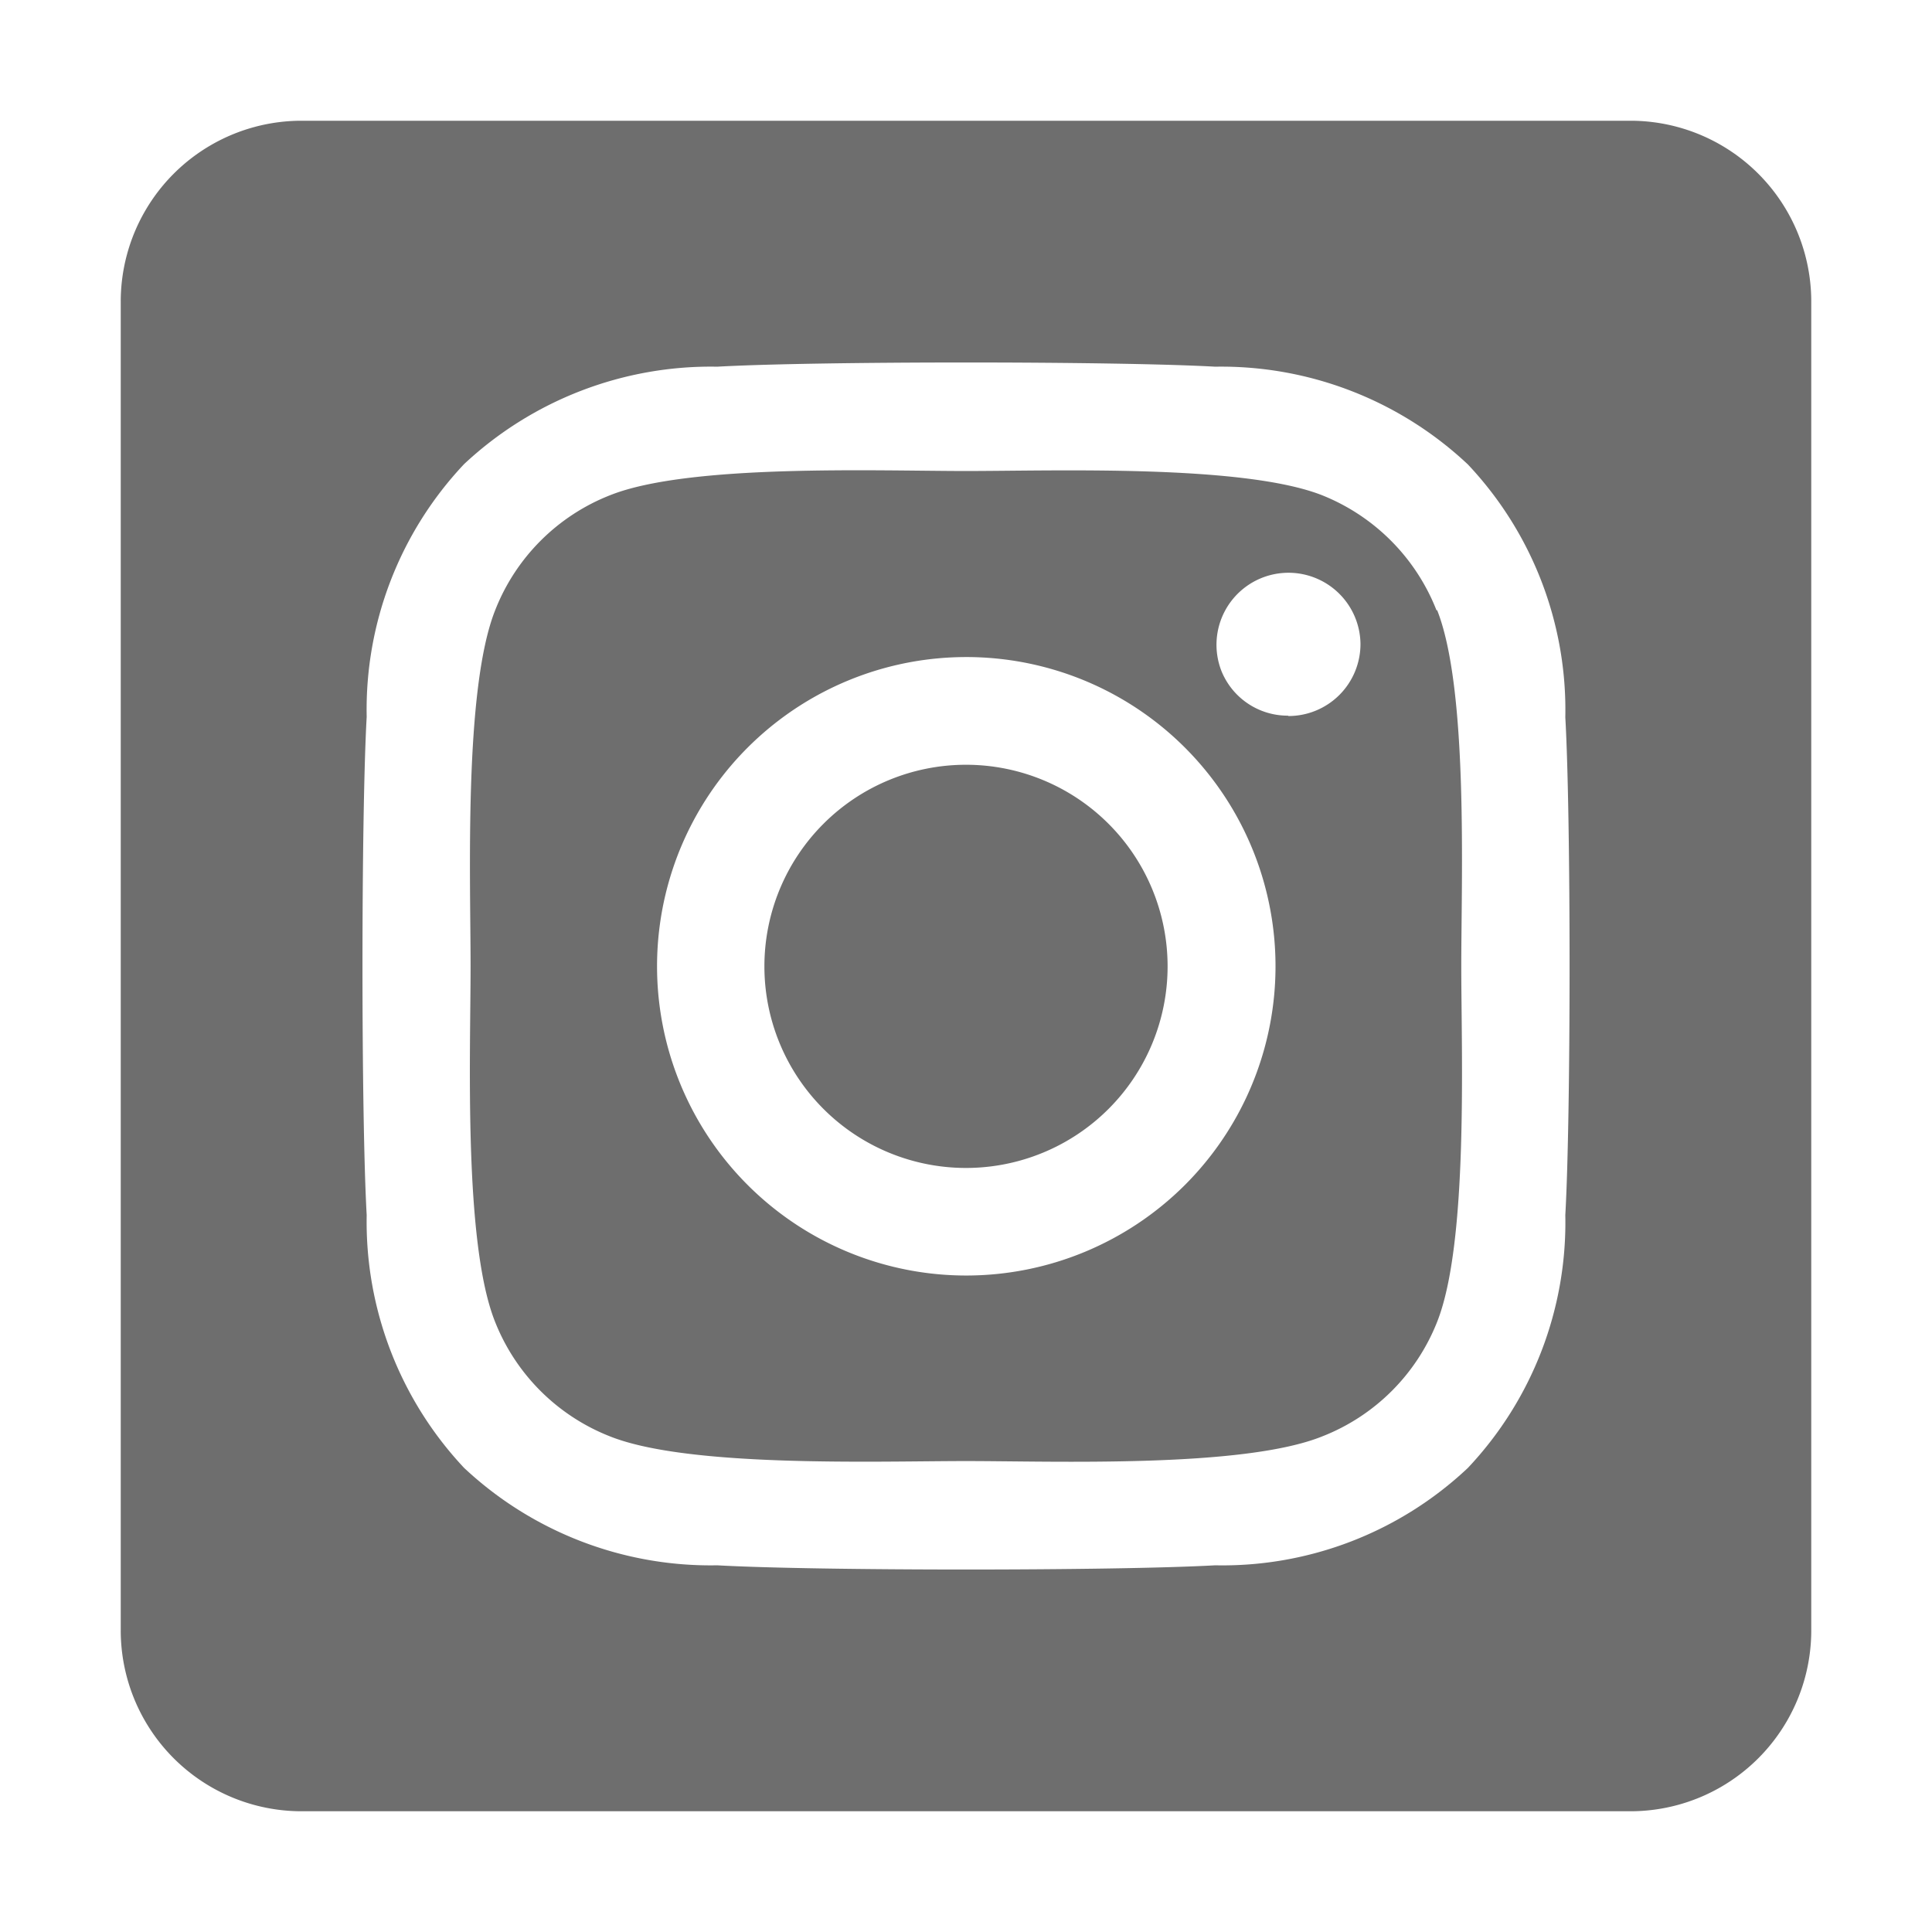 <svg id="instagram_square" data-name="instagram square" xmlns="http://www.w3.org/2000/svg" width="26.834" height="26.834" viewBox="0 0 26.834 26.834">
  <path id="Path_9" data-name="Path 9" d="M11.74,11.945a2.8,2.8,0,1,0,2.8,2.8A2.8,2.8,0,0,0,11.74,11.945ZM18.275,9.8a2.836,2.836,0,0,0-1.593-1.6c-1.1-.43-3.723-.335-4.942-.335S7.9,7.763,6.8,8.2A2.82,2.82,0,0,0,5.2,9.8c-.436,1.1-.341,3.723-.341,4.942s-.1,3.841.341,4.942A2.827,2.827,0,0,0,6.8,21.275c1.1.436,3.723.341,4.942.341s3.841.1,4.942-.341a2.82,2.82,0,0,0,1.6-1.593c.436-1.1.335-3.723.335-4.942s.1-3.841-.335-4.942ZM11.74,19.039a4.295,4.295,0,1,1,3.041-1.258A4.3,4.3,0,0,1,11.74,19.039Zm4.472-7.776a.993.993,0,0,1-.922-.615,1,1,0,1,1,1.929-.386,1,1,0,0,1-1,1.006ZM20.964,3H2.516A2.512,2.512,0,0,0,0,5.516V23.964A2.512,2.512,0,0,0,2.516,26.48H20.964a2.512,2.512,0,0,0,2.516-2.516V5.516A2.512,2.512,0,0,0,20.964,3Zm-.9,15.2a4.97,4.97,0,0,1-1.353,3.511A4.97,4.97,0,0,1,15.2,23.064c-1.386.078-5.535.078-6.915,0a5.008,5.008,0,0,1-3.516-1.353A4.994,4.994,0,0,1,3.416,18.2c-.078-1.386-.078-5.535,0-6.921A4.97,4.97,0,0,1,4.769,7.769,5.017,5.017,0,0,1,8.285,6.416c1.381-.078,5.529-.078,6.915,0a5,5,0,0,1,3.511,1.358,4.97,4.97,0,0,1,1.353,3.511C20.143,12.666,20.143,16.814,20.064,18.2Z" transform="translate(1.677 -1.323)" fill="#6e6e6e"/>
  <path id="Path_10" data-name="Path 10" d="M0,0H26.834V26.834H0Z" fill="none"/>
</svg>
